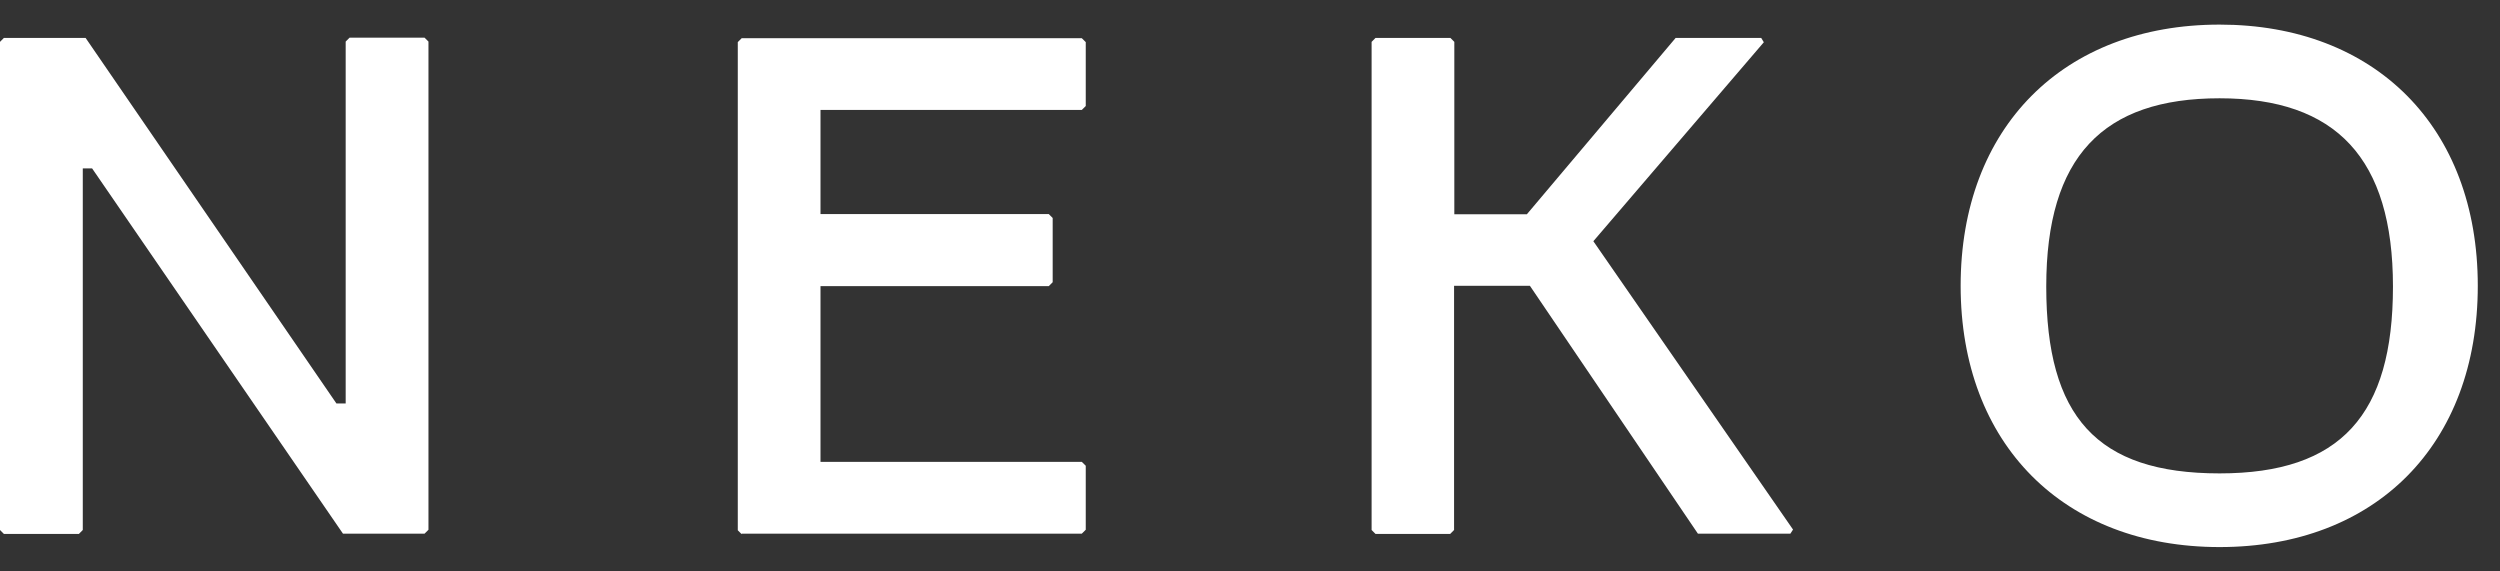 <svg xmlns="http://www.w3.org/2000/svg" width="70" height="16" viewBox="0 0 70 16" fill="none">
    <rect x="0" y="0" width="70" height="16" fill="#333333" stroke="none"/>
    <path fill-rule="evenodd" clip-rule="evenodd" d="M57.295 8.023C57.295 11.66 58.7 13.255 62.148 13.255C65.545 13.255 67.003 11.613 67.003 8.023C67.003 4.432 65.41 2.752 62.148 2.752C58.886 2.752 57.295 4.385 57.295 8.023ZM54.898 8.002C54.898 3.572 57.774 0.689 62.148 0.689C66.495 0.689 69.378 3.55 69.378 8.002C69.378 12.455 66.515 15.318 62.148 15.318C57.781 15.318 54.898 12.433 54.898 8.002ZM9.679 11.297H9.42L2.397 1.062H0.109L0 1.172V14.84L0.109 14.95H2.209C2.253 14.908 2.276 14.884 2.318 14.84V4.715H2.579L9.603 14.942H11.888C11.903 14.928 11.915 14.915 11.927 14.903C11.95 14.881 11.97 14.861 11.997 14.833V1.164L11.888 1.055H9.788L9.679 1.164V11.297ZM42.752 6L46.918 1.062H49.314L49.387 1.183L44.614 6.754L50.205 14.828L50.131 14.942H47.541L42.837 8.002H40.714V14.84C40.672 14.884 40.648 14.908 40.605 14.95H38.514C38.471 14.908 38.447 14.884 38.405 14.84V1.172C38.447 1.128 38.471 1.104 38.514 1.062H40.612C40.656 1.104 40.679 1.128 40.721 1.172V6H42.752ZM30.291 14.942H20.767V14.957L20.658 14.848V1.179L20.767 1.07H30.291L30.401 1.179V2.969L30.291 3.078H22.974V5.994H29.366L29.475 6.103V7.902L29.366 8.012H22.974V12.932H30.291C30.333 12.976 30.357 13 30.401 13.041V14.833L30.291 14.942Z" fill="white"/>
</svg>